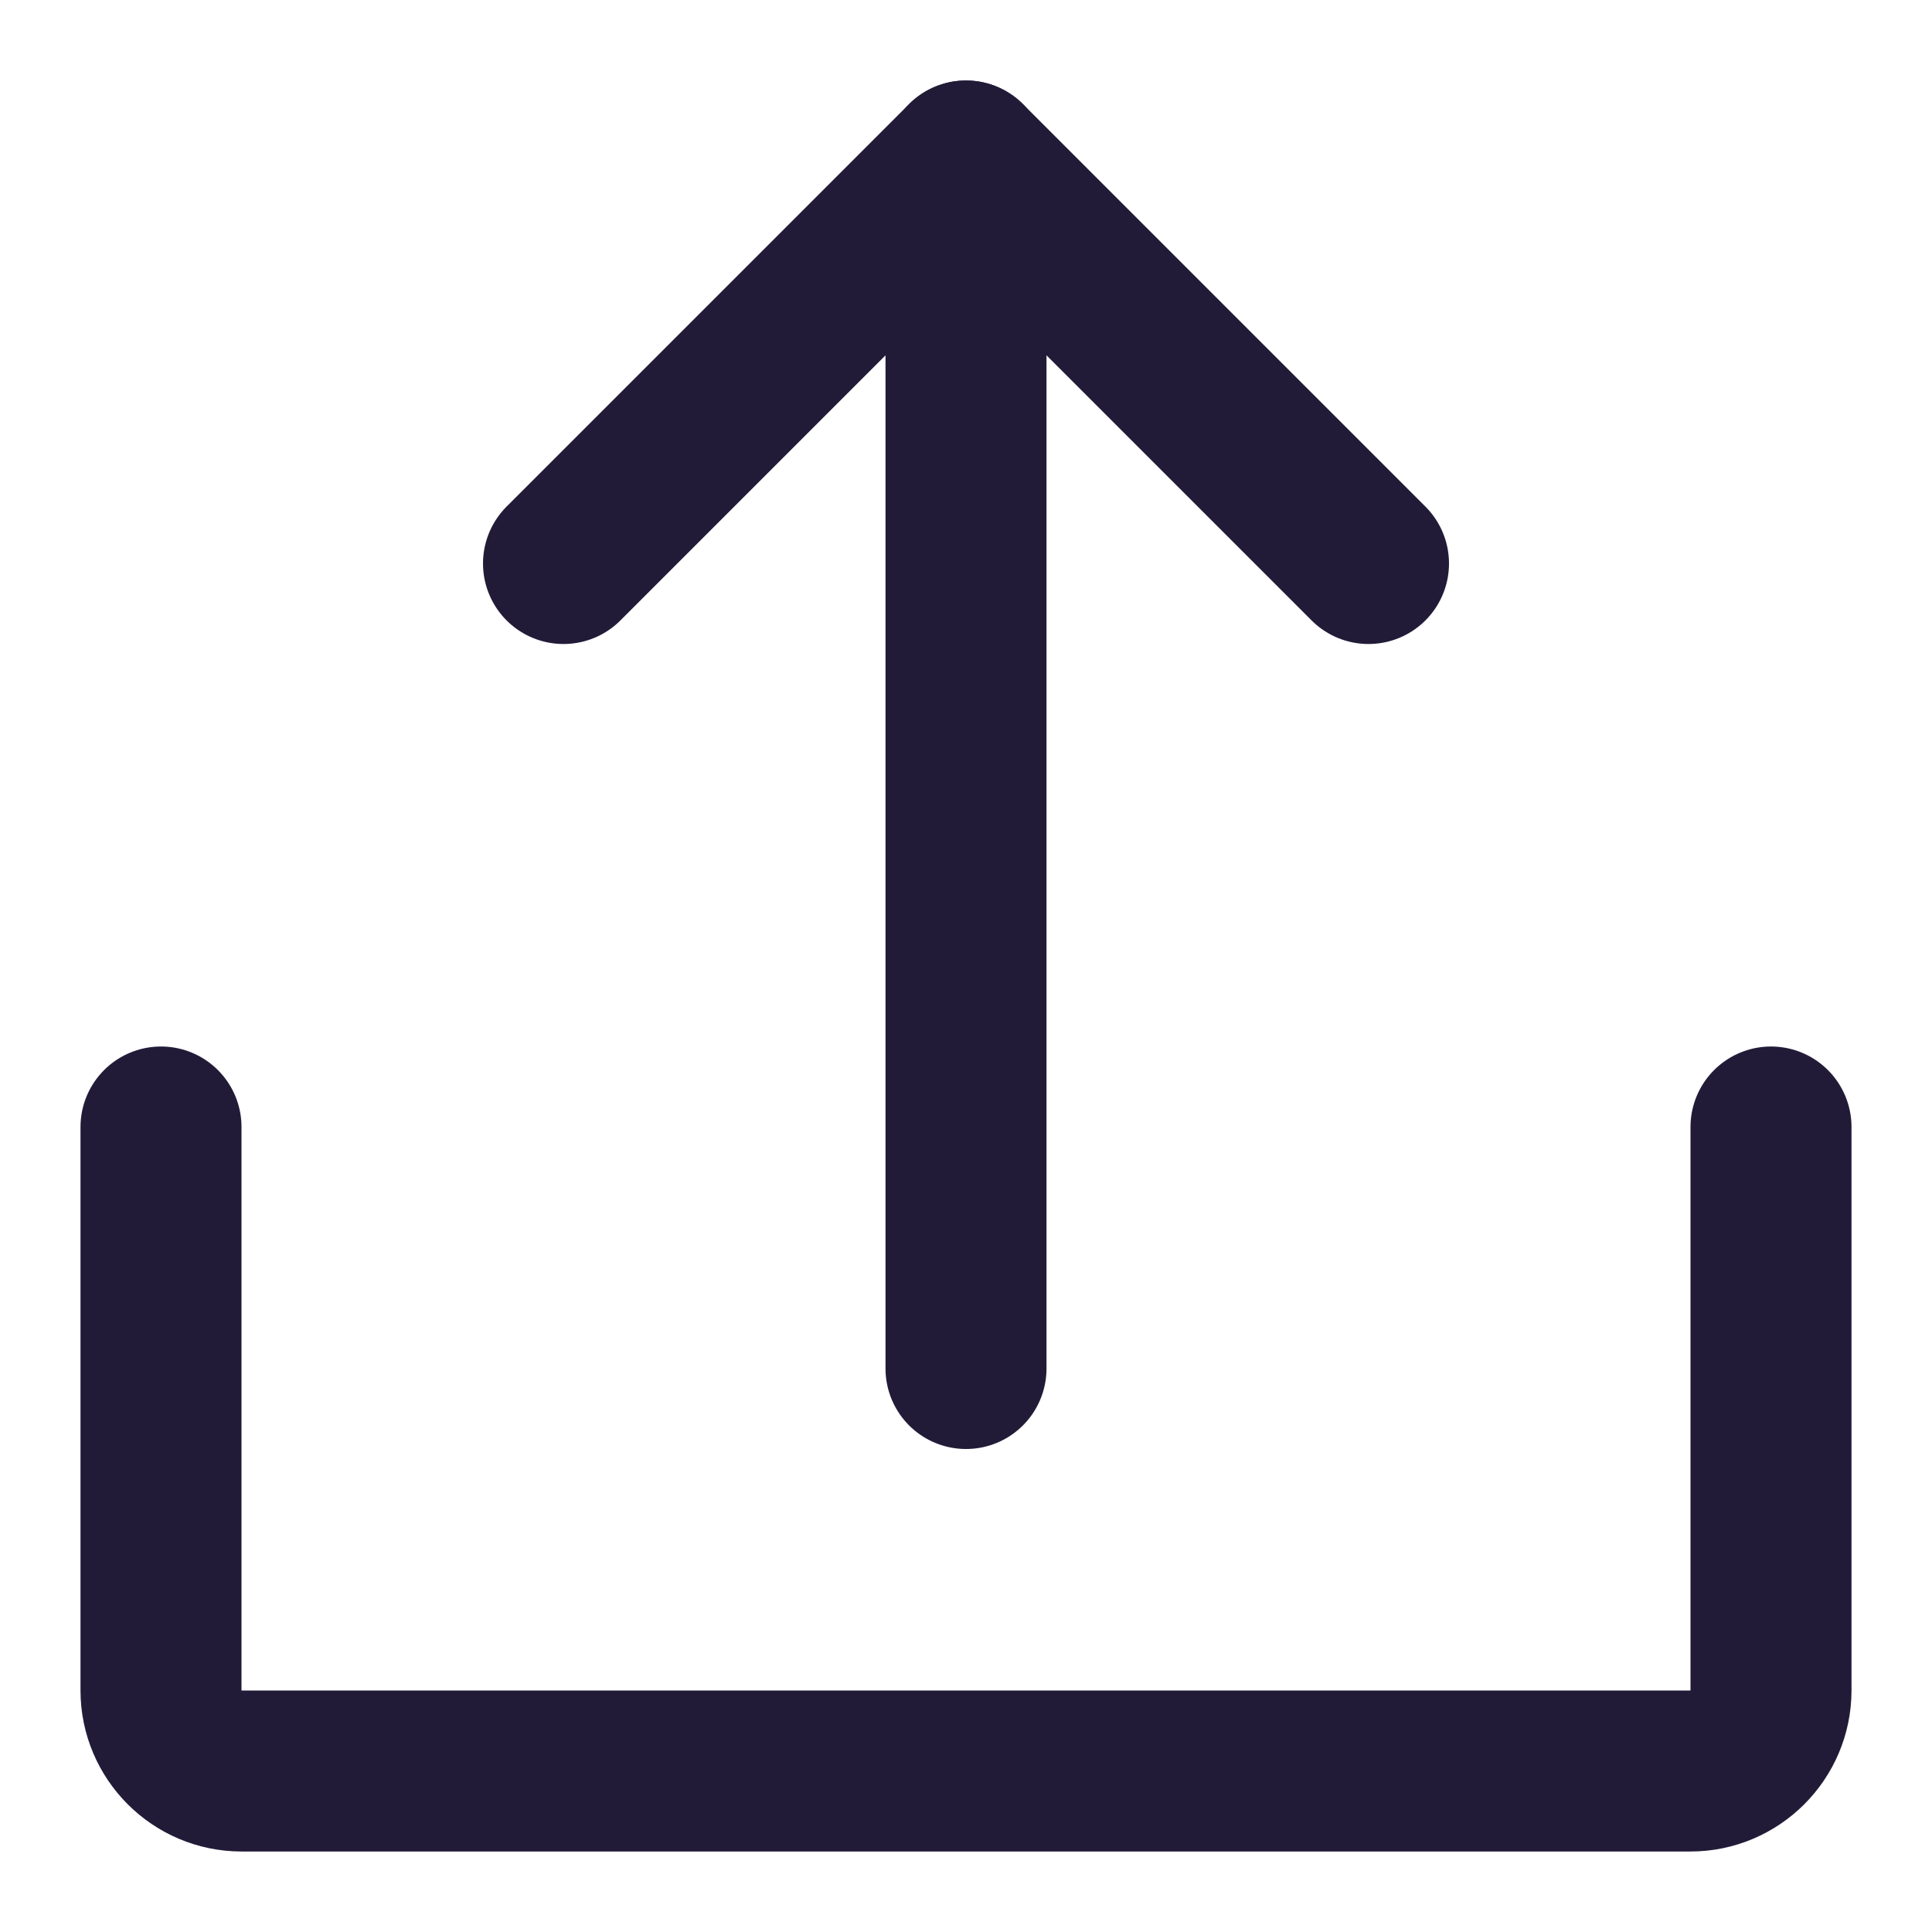<svg width="24" height="24" viewBox="0 0 24 24" fill="none" xmlns="http://www.w3.org/2000/svg" data-reactroot="">
<path fill="none" d="M22 14V21C22 21.55 21.55 22 21 22H3C2.45 22 2 21.55 2 21V14" undefined="2"></path>
<path stroke-linejoin="round" stroke-linecap="round" stroke-width="2" stroke="#221b38" d="M22 14V21C22 21.55 21.55 22 21 22H3C2.45 22 2 21.55 2 21V14"></path>
<path stroke-linejoin="round" stroke-linecap="round" stroke-width="2" stroke="#221b38" d="M12 17V2"></path>
<path stroke-linejoin="round" stroke-linecap="round" stroke-width="2" stroke="#221b38" d="M7 7L12 2L17 7"></path>
</svg>
